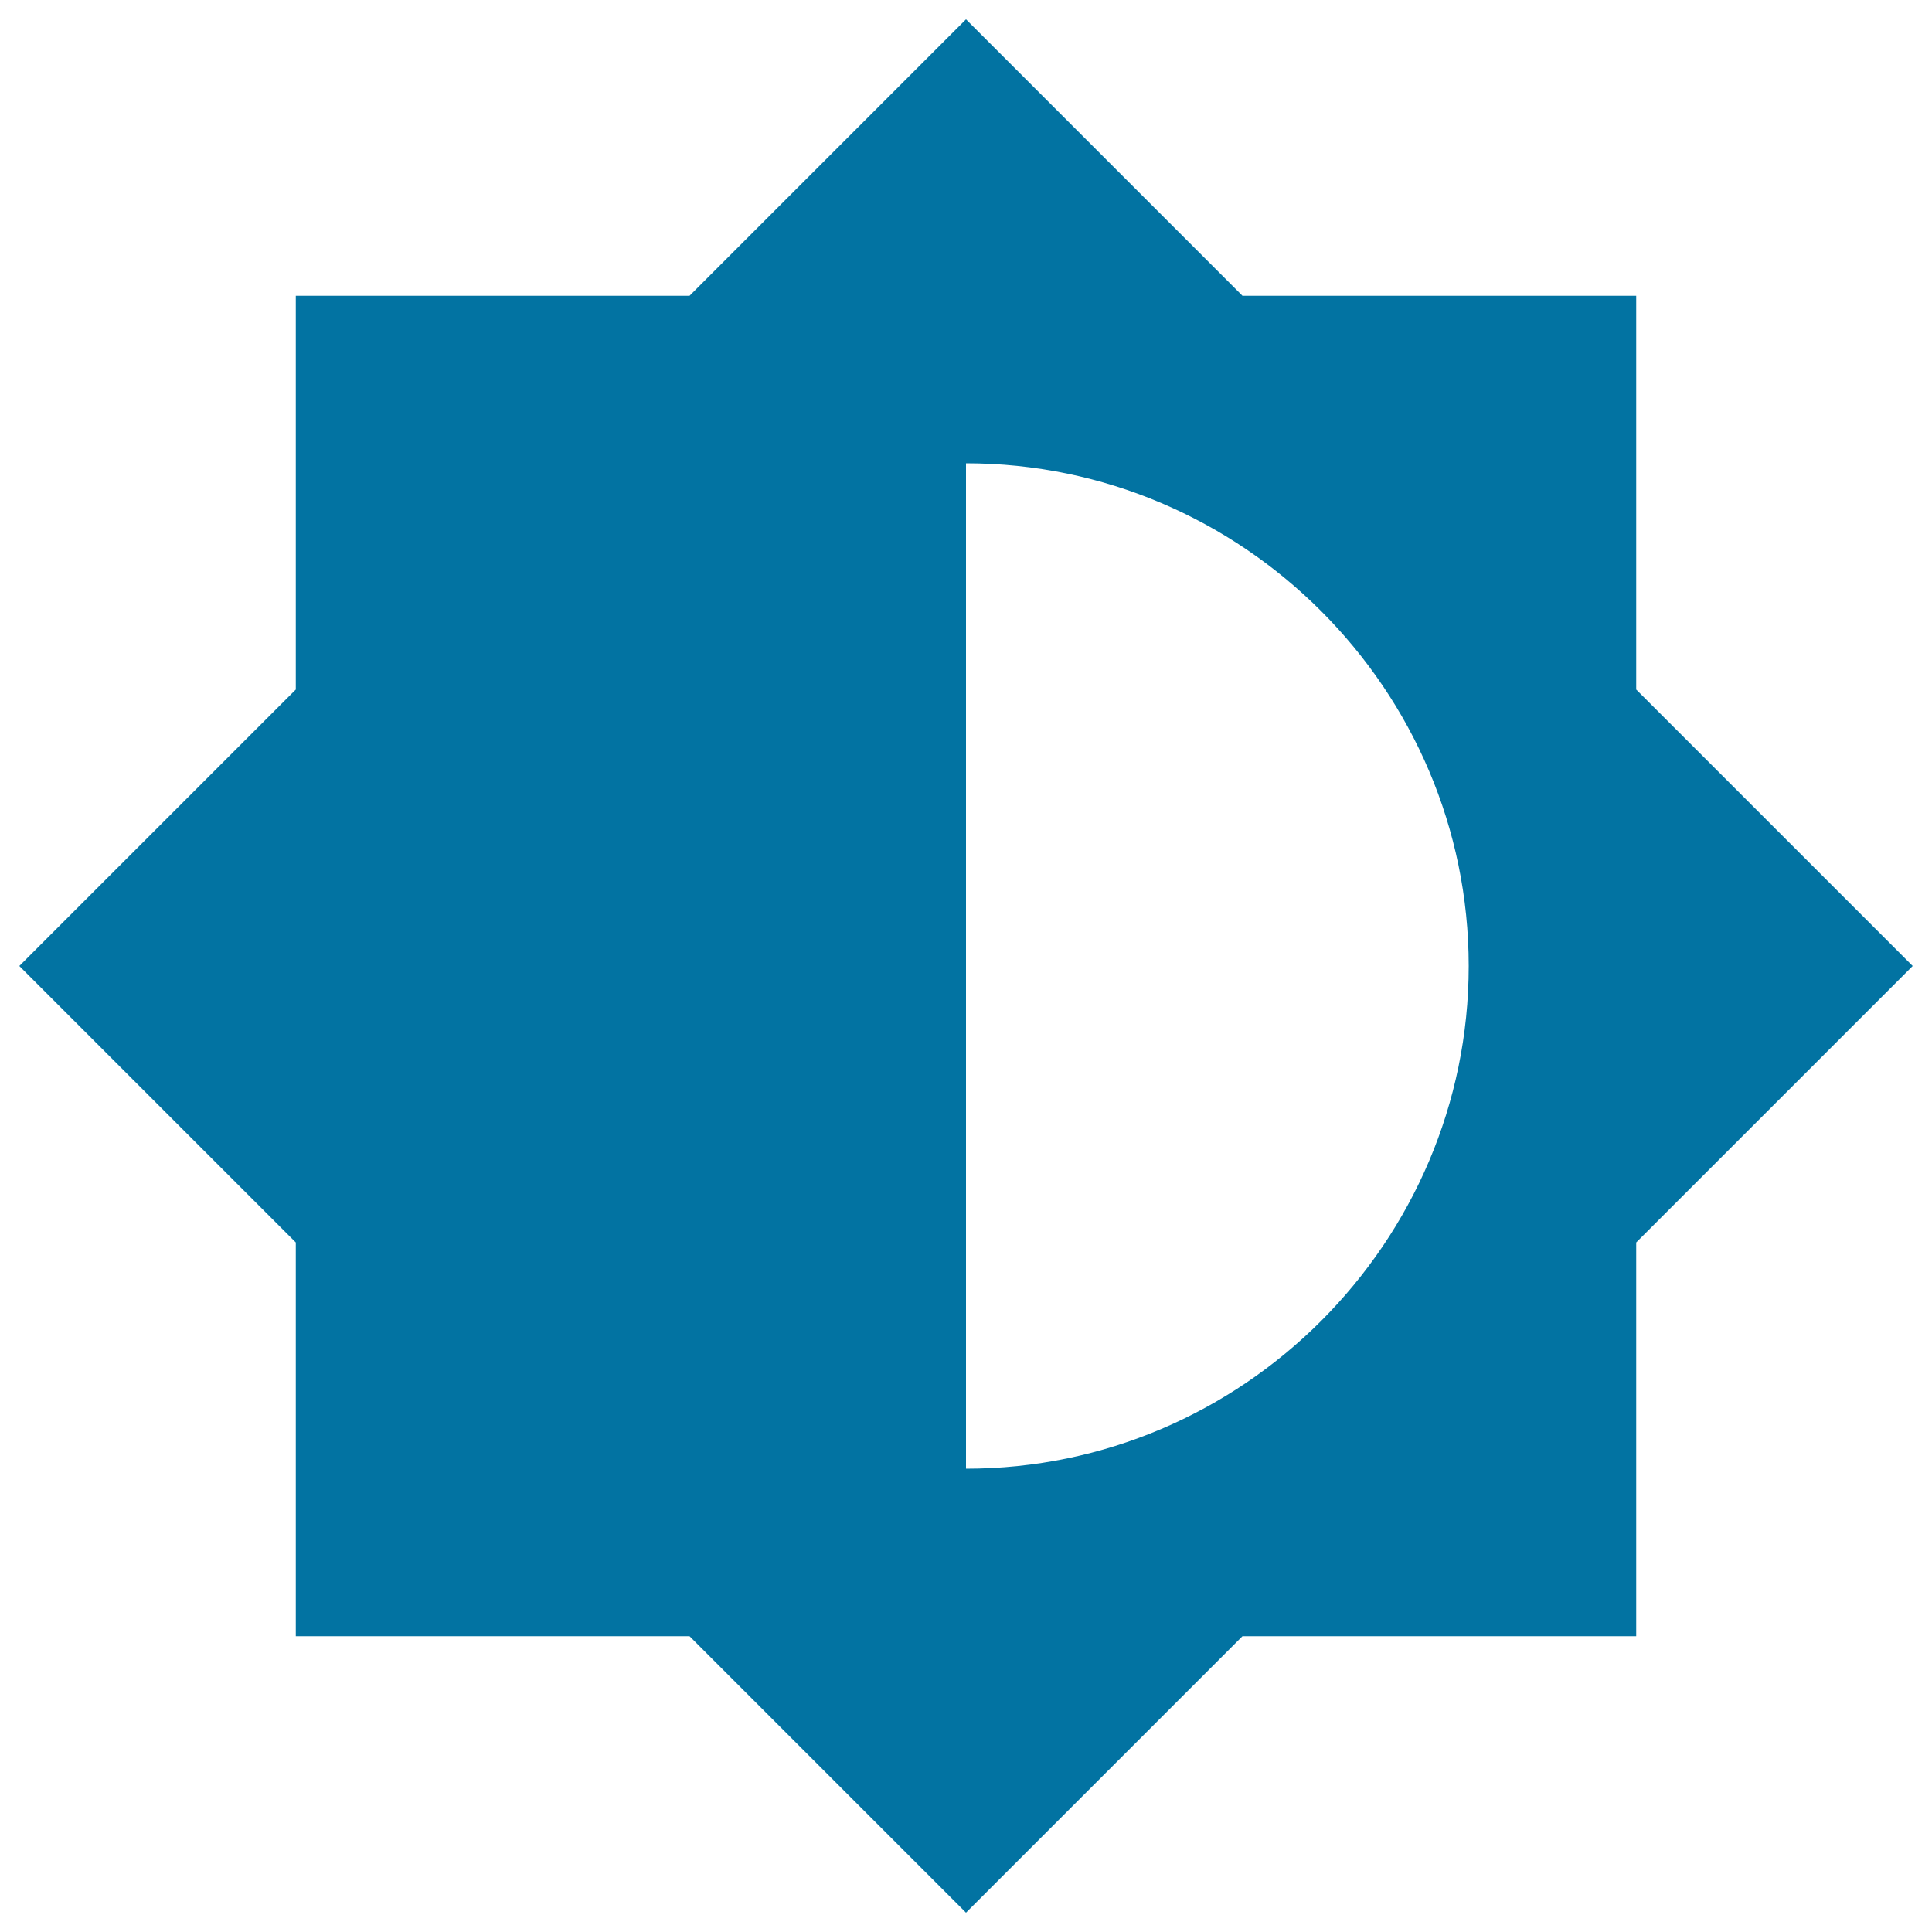 <svg xmlns="http://www.w3.org/2000/svg" viewBox="0 0 1000 1000" style="fill:#0273a2">
<title>Medium Brightness Cogwheel SVG icon</title>
<g><g id="brightness-medium"><path d="M846.9,643.1L990,500L846.9,356.9V153.1H643.1L500,10L356.9,153.1H153.1v203.8L10,500l143.1,143.1v203.8h203.8L500,990l143.1-143.1h203.8V643.1L846.9,643.1z M500,760.2V239.8c143.1,0,260.2,117.1,260.2,260.2C760.2,643.1,643.1,760.2,500,760.2z"/></g></g>
</svg>